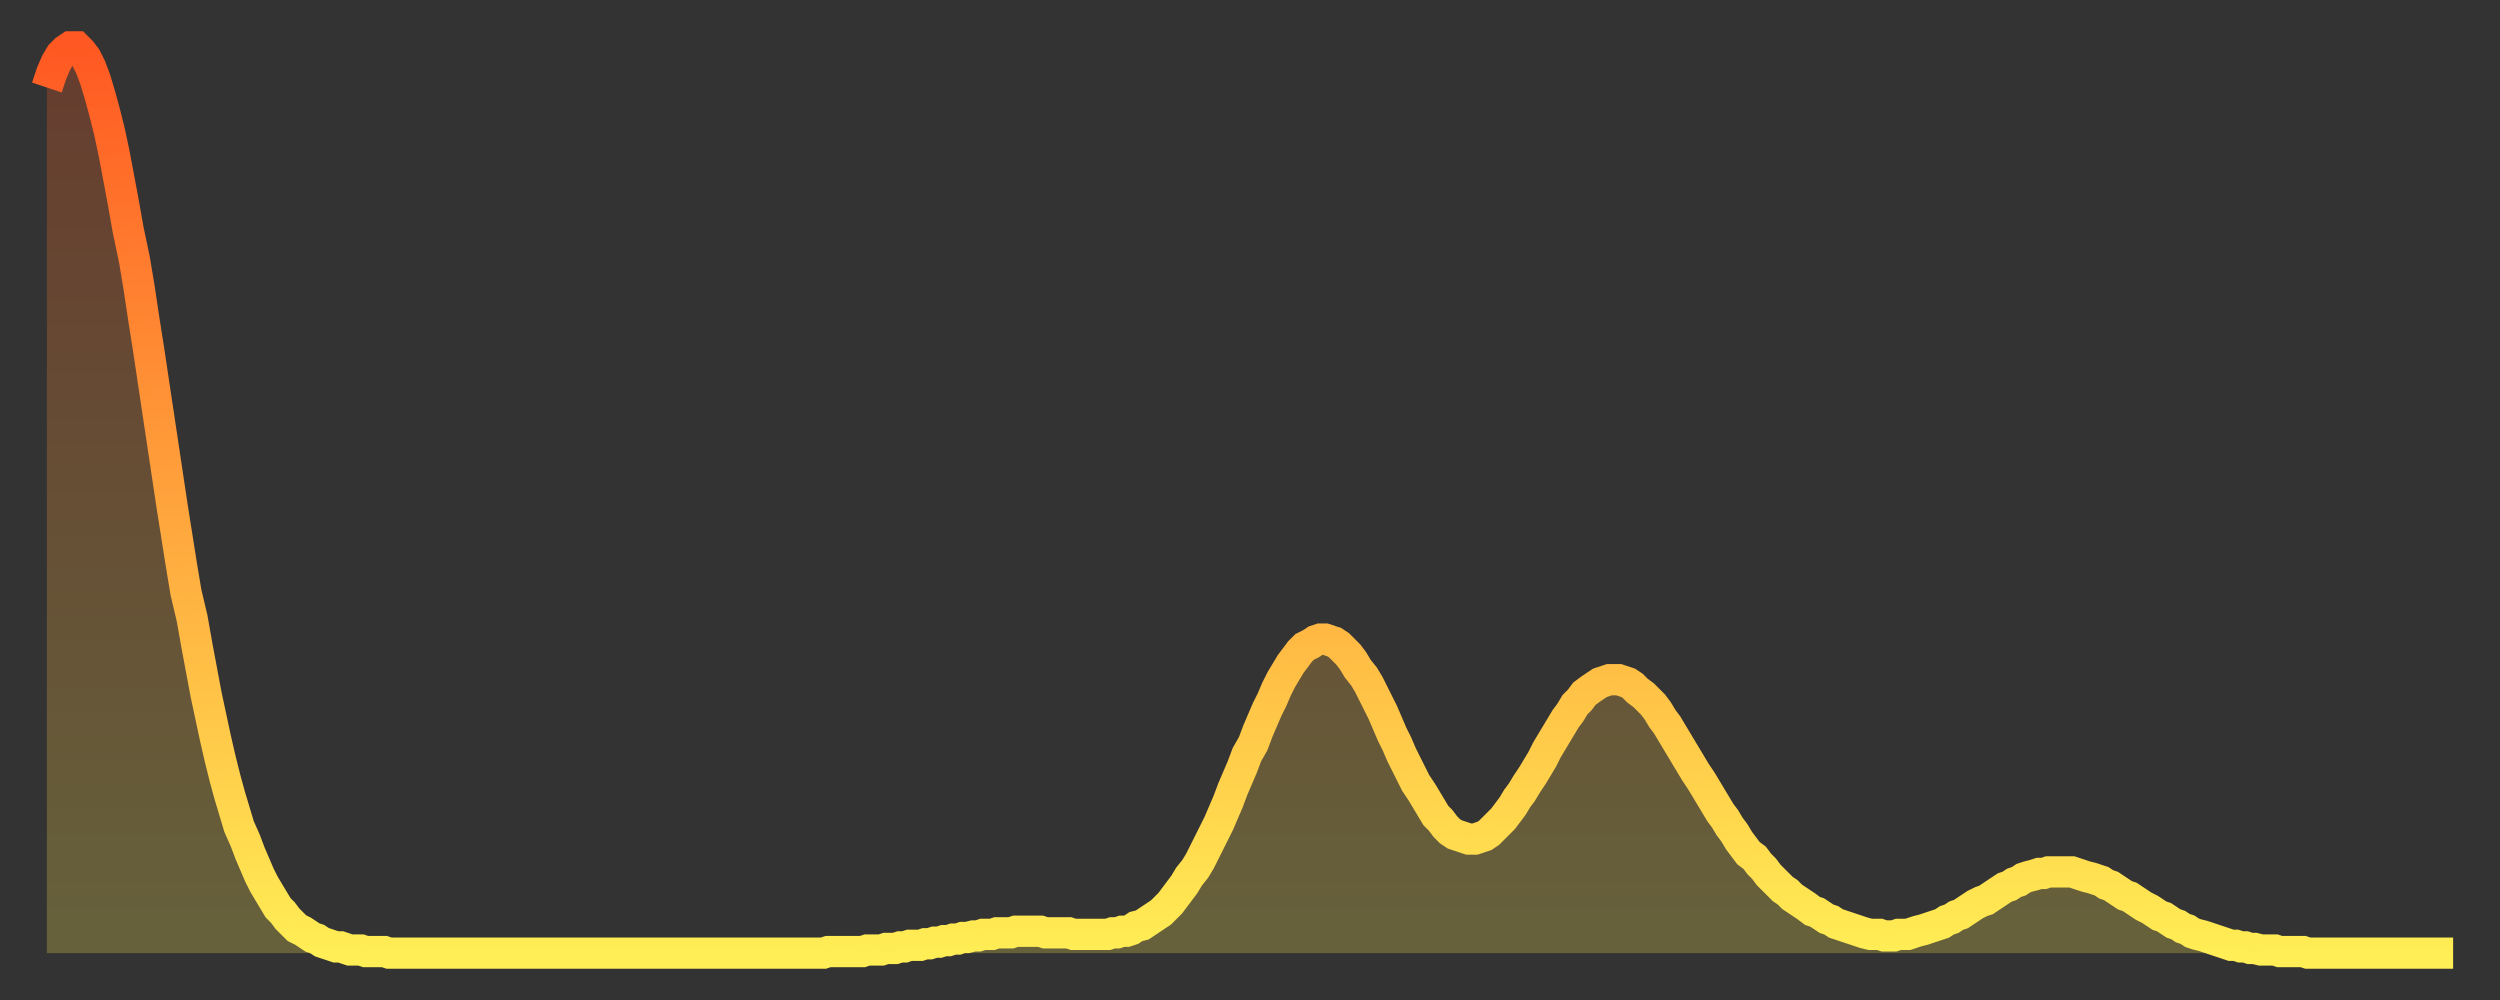 <?xml version="1.0" encoding="utf-8" ?>
<svg baseProfile="full" height="64" version="1.1" width="160" xmlns="http://www.w3.org/2000/svg" xmlns:ev="http://www.w3.org/2001/xml-events" xmlns:xlink="http://www.w3.org/1999/xlink"><rect width="100%" height="100%" fill="#333333" stroke="none"/><defs><linearGradient id="id2420734" x1="0" x2="0" y1="0" y2="1"><stop offset="0%" stop-color="#ff5822" /><stop offset="50%" stop-color="#ffa33c" /><stop offset="100%" stop-color="#ffee55" /></linearGradient></defs><g transform="translate(3,3)"><g><path d="M 0.0 2.6 0.3 1.7 0.6 1.0 0.9 0.5 1.2 0.2 1.5 0.0 1.9 0.0 2.2 0.3 2.5 0.7 2.8 1.3 3.1 2.1 3.4 3.1 3.7 4.2 4.0 5.4 4.3 6.8 4.6 8.4 4.9 10.0 5.2 11.7 5.6 13.6 5.9 15.4 6.2 17.4 6.5 19.3 6.8 21.3 7.1 23.3 7.4 25.3 7.7 27.3 8.0 29.3 8.3 31.2 8.6 33.1 8.9 34.9 9.3 36.6 9.6 38.3 9.9 39.9 10.2 41.5 10.5 42.9 10.8 44.3 11.1 45.6 11.4 46.8 11.7 47.9 12.0 48.9 12.3 49.9 12.7 50.8 13.0 51.6 13.3 52.3 13.6 53.0 13.9 53.6 14.2 54.1 14.5 54.6 14.8 55.1 15.1 55.4 15.4 55.8 15.7 56.1 16.0 56.4 16.4 56.6 16.7 56.8 17.0 57.0 17.3 57.1 17.6 57.3 17.9 57.4 18.2 57.5 18.5 57.6 18.8 57.6 19.1 57.7 19.4 57.8 19.8 57.8 20.1 57.8 20.4 57.9 20.7 57.9 21.0 57.9 21.3 57.9 21.6 57.9 21.9 58.0 22.2 58.0 22.5 58.0 22.8 58.0 23.1 58.0 23.5 58.0 23.8 58.0 24.1 58.0 24.4 58.0 24.7 58.0 25.0 58.0 25.3 58.0 25.6 58.0 25.9 58.0 26.2 58.0 26.5 58.0 26.8 58.0 27.2 58.0 27.5 58.0 27.8 58.0 28.1 58.0 28.4 58.0 28.7 58.0 29.0 58.0 29.3 58.0 29.6 58.0 29.9 58.0 30.2 58.0 30.6 58.0 30.9 58.0 31.2 58.0 31.5 58.0 31.8 58.0 32.1 58.0 32.4 58.0 32.7 58.0 33.0 58.0 33.3 58.0 33.6 58.0 33.9 58.0 34.3 58.0 34.6 58.0 34.9 58.0 35.2 58.0 35.5 58.0 35.8 58.0 36.1 58.0 36.4 58.0 36.7 58.0 37.0 58.0 37.3 58.0 37.7 58.0 38.0 58.0 38.3 58.0 38.6 58.0 38.9 58.0 39.2 58.0 39.5 58.0 39.8 58.0 40.1 58.0 40.4 58.0 40.7 58.0 41.0 58.0 41.4 58.0 41.7 58.0 42.0 58.0 42.3 58.0 42.6 58.0 42.9 58.0 43.2 58.0 43.5 58.0 43.8 58.0 44.1 58.0 44.4 58.0 44.7 58.0 45.1 58.0 45.4 58.0 45.7 58.0 46.0 58.0 46.3 58.0 46.6 58.0 46.9 58.0 47.2 58.0 47.5 58.0 47.8 58.0 48.1 58.0 48.5 58.0 48.8 58.0 49.1 58.0 49.4 58.0 49.7 58.0 50.0 57.9 50.3 57.9 50.6 57.9 50.9 57.9 51.2 57.9 51.5 57.9 51.8 57.9 52.2 57.9 52.5 57.8 52.8 57.8 53.1 57.8 53.4 57.8 53.7 57.7 54.0 57.7 54.3 57.7 54.6 57.6 54.9 57.6 55.2 57.5 55.6 57.5 55.9 57.5 56.2 57.4 56.5 57.4 56.8 57.3 57.1 57.3 57.4 57.2 57.7 57.2 58.0 57.1 58.3 57.1 58.6 57.0 58.9 57.0 59.3 56.9 59.6 56.9 59.9 56.8 60.2 56.8 60.5 56.8 60.8 56.7 61.1 56.7 61.4 56.7 61.7 56.7 62.0 56.6 62.3 56.6 62.6 56.6 63.0 56.6 63.3 56.6 63.6 56.6 63.9 56.7 64.2 56.7 64.5 56.7 64.8 56.7 65.1 56.7 65.4 56.7 65.7 56.8 66.0 56.8 66.4 56.8 66.7 56.8 67.0 56.8 67.3 56.8 67.6 56.8 67.9 56.8 68.2 56.7 68.5 56.7 68.8 56.6 69.1 56.6 69.4 56.5 69.7 56.3 70.1 56.2 70.4 56.0 70.7 55.8 71.0 55.6 71.3 55.4 71.6 55.1 71.9 54.8 72.2 54.4 72.5 54.0 72.8 53.6 73.1 53.1 73.5 52.6 73.8 52.1 74.1 51.5 74.4 50.9 74.7 50.3 75.0 49.7 75.3 49.0 75.6 48.3 75.9 47.5 76.2 46.8 76.5 46.1 76.8 45.3 77.2 44.6 77.5 43.8 77.8 43.1 78.1 42.4 78.4 41.8 78.7 41.1 79.0 40.5 79.3 40.0 79.6 39.5 79.9 39.1 80.2 38.7 80.5 38.4 80.9 38.2 81.2 38.0 81.5 37.9 81.8 37.9 82.1 38.0 82.4 38.1 82.7 38.3 83.0 38.6 83.3 38.9 83.6 39.3 83.9 39.8 84.3 40.3 84.6 40.8 84.9 41.4 85.2 42.0 85.5 42.6 85.8 43.3 86.1 44.0 86.4 44.6 86.7 45.3 87.0 45.9 87.3 46.5 87.6 47.1 88.0 47.7 88.3 48.2 88.6 48.7 88.9 49.2 89.2 49.5 89.5 49.9 89.8 50.2 90.1 50.4 90.4 50.5 90.7 50.6 91.0 50.7 91.4 50.7 91.7 50.6 92.0 50.5 92.3 50.3 92.6 50.0 92.9 49.7 93.2 49.4 93.5 49.0 93.8 48.6 94.1 48.1 94.4 47.7 94.7 47.2 95.1 46.6 95.4 46.1 95.7 45.6 96.0 45.0 96.3 44.5 96.6 44.0 96.9 43.5 97.2 43.0 97.5 42.6 97.8 42.1 98.1 41.8 98.4 41.4 98.8 41.1 99.1 40.9 99.4 40.7 99.7 40.6 100.0 40.5 100.3 40.5 100.6 40.5 100.9 40.6 101.2 40.7 101.5 40.9 101.8 41.2 102.2 41.5 102.5 41.8 102.8 42.1 103.1 42.5 103.4 43.0 103.7 43.4 104.0 43.9 104.3 44.4 104.6 44.9 104.9 45.4 105.2 45.9 105.5 46.4 105.9 47.0 106.2 47.5 106.5 48.0 106.8 48.5 107.1 49.0 107.4 49.4 107.7 49.9 108.0 50.3 108.3 50.8 108.6 51.2 108.9 51.6 109.3 51.9 109.6 52.3 109.9 52.6 110.2 53.0 110.5 53.3 110.8 53.6 111.1 53.9 111.4 54.1 111.7 54.4 112.0 54.6 112.3 54.8 112.6 55.0 113.0 55.3 113.3 55.4 113.6 55.6 113.9 55.8 114.2 55.9 114.5 56.1 114.8 56.2 115.1 56.3 115.4 56.4 115.7 56.5 116.0 56.6 116.3 56.7 116.7 56.8 117.0 56.8 117.3 56.8 117.6 56.9 117.9 56.9 118.2 56.9 118.5 56.8 118.8 56.8 119.1 56.8 119.4 56.7 119.7 56.6 120.1 56.5 120.4 56.4 120.7 56.3 121.0 56.2 121.3 56.1 121.6 55.9 121.9 55.8 122.2 55.6 122.5 55.5 122.8 55.3 123.1 55.1 123.4 54.9 123.8 54.7 124.1 54.6 124.4 54.4 124.7 54.2 125.0 54.0 125.3 53.8 125.6 53.7 125.9 53.5 126.2 53.4 126.5 53.2 126.8 53.1 127.2 53.0 127.5 52.9 127.8 52.9 128.1 52.8 128.4 52.8 128.7 52.8 129.0 52.8 129.3 52.8 129.6 52.8 129.9 52.9 130.2 53.0 130.5 53.1 130.9 53.2 131.2 53.3 131.5 53.4 131.8 53.6 132.1 53.7 132.4 53.9 132.7 54.1 133.0 54.3 133.3 54.4 133.6 54.6 133.9 54.8 134.2 55.0 134.6 55.2 134.9 55.4 135.2 55.6 135.5 55.7 135.8 55.9 136.1 56.1 136.4 56.2 136.7 56.4 137.0 56.5 137.3 56.7 137.6 56.8 138.0 56.9 138.3 57.0 138.6 57.1 138.9 57.2 139.2 57.3 139.5 57.4 139.8 57.5 140.1 57.5 140.4 57.6 140.7 57.6 141.0 57.7 141.3 57.7 141.7 57.8 142.0 57.8 142.3 57.8 142.6 57.8 142.9 57.9 143.2 57.9 143.5 57.9 143.8 57.9 144.1 57.9 144.4 57.9 144.7 58.0 145.1 58.0 145.4 58.0 145.7 58.0 146.0 58.0 146.3 58.0 146.6 58.0 146.9 58.0 147.2 58.0 147.5 58.0 147.8 58.0 148.1 58.0 148.4 58.0 148.8 58.0 149.1 58.0 149.4 58.0 149.7 58.0 150.0 58.0 150.3 58.0 150.6 58.0 150.9 58.0 151.2 58.0 151.5 58.0 151.8 58.0 152.1 58.0 152.5 58.0 152.8 58.0 153.1 58.0 153.4 58.0 153.7 58.0 154.0 58.0" fill="none" id="graph-curve" opacity="1" stroke="url(#id2420734)" stroke-width="2" /><path d="M 0 58 L 0.0 2.6 0.3 1.7 0.6 1.0 0.9 0.5 1.2 0.2 1.5 0.0 1.9 0.0 2.2 0.3 2.5 0.7 2.8 1.3 3.1 2.1 3.4 3.1 3.7 4.2 4.0 5.4 4.3 6.8 4.6 8.4 4.9 10.0 5.2 11.7 5.6 13.6 5.9 15.4 6.2 17.4 6.5 19.3 6.8 21.3 7.1 23.3 7.4 25.3 7.7 27.3 8.0 29.3 8.3 31.2 8.6 33.1 8.9 34.9 9.3 36.6 9.6 38.3 9.9 39.9 10.2 41.5 10.5 42.9 10.8 44.3 11.1 45.6 11.4 46.8 11.7 47.9 12.0 48.9 12.3 49.9 12.7 50.8 13.0 51.6 13.3 52.3 13.6 53.0 13.9 53.6 14.2 54.1 14.5 54.6 14.8 55.1 15.1 55.4 15.4 55.8 15.7 56.1 16.0 56.4 16.4 56.6 16.7 56.8 17.0 57.0 17.3 57.1 17.6 57.3 17.9 57.4 18.2 57.5 18.5 57.6 18.8 57.6 19.1 57.7 19.4 57.8 19.8 57.8 20.1 57.8 20.4 57.9 20.7 57.9 21.0 57.9 21.3 57.9 21.6 57.9 21.9 58.0 22.2 58.0 22.5 58.0 22.8 58.0 23.1 58.0 23.5 58.0 23.8 58.0 24.1 58.0 24.4 58.0 24.7 58.0 25.0 58.0 25.3 58.0 25.6 58.0 25.9 58.0 26.2 58.0 26.5 58.0 26.8 58.0 27.2 58.0 27.5 58.0 27.8 58.0 28.1 58.0 28.4 58.0 28.7 58.0 29.0 58.0 29.3 58.0 29.6 58.0 29.9 58.0 30.2 58.0 30.6 58.0 30.9 58.0 31.2 58.0 31.5 58.0 31.8 58.0 32.1 58.0 32.4 58.0 32.7 58.0 33.0 58.0 33.3 58.0 33.6 58.0 33.9 58.0 34.3 58.0 34.6 58.0 34.9 58.0 35.2 58.0 35.5 58.0 35.8 58.0 36.1 58.0 36.4 58.0 36.7 58.0 37.0 58.0 37.3 58.0 37.7 58.0 38.0 58.0 38.3 58.0 38.6 58.0 38.9 58.0 39.2 58.0 39.5 58.0 39.8 58.0 40.1 58.0 40.4 58.0 40.7 58.0 41.0 58.0 41.4 58.0 41.7 58.0 42.0 58.0 42.3 58.0 42.6 58.0 42.9 58.0 43.2 58.0 43.5 58.0 43.8 58.0 44.1 58.0 44.4 58.0 44.7 58.0 45.1 58.0 45.4 58.0 45.7 58.0 46.0 58.0 46.3 58.0 46.6 58.0 46.9 58.0 47.2 58.0 47.5 58.0 47.8 58.0 48.1 58.0 48.5 58.0 48.8 58.0 49.1 58.0 49.4 58.0 49.7 58.0 50.0 57.9 50.3 57.9 50.6 57.9 50.9 57.9 51.2 57.9 51.5 57.9 51.8 57.9 52.2 57.9 52.5 57.8 52.8 57.8 53.1 57.8 53.4 57.8 53.7 57.7 54.0 57.7 54.3 57.7 54.6 57.6 54.9 57.6 55.2 57.5 55.6 57.5 55.9 57.5 56.2 57.4 56.5 57.4 56.8 57.3 57.1 57.3 57.4 57.2 57.7 57.2 58.0 57.1 58.3 57.1 58.6 57.0 58.9 57.0 59.3 56.9 59.6 56.9 59.9 56.8 60.2 56.8 60.5 56.8 60.8 56.7 61.1 56.7 61.4 56.7 61.7 56.7 62.0 56.6 62.3 56.6 62.6 56.6 63.0 56.6 63.3 56.6 63.6 56.6 63.9 56.7 64.2 56.7 64.5 56.7 64.8 56.7 65.1 56.7 65.4 56.7 65.7 56.8 66.0 56.8 66.4 56.8 66.7 56.8 67.0 56.8 67.3 56.8 67.6 56.8 67.9 56.8 68.2 56.7 68.5 56.7 68.8 56.6 69.1 56.6 69.4 56.5 69.7 56.3 70.1 56.2 70.4 56.0 70.7 55.8 71.0 55.6 71.3 55.4 71.6 55.1 71.9 54.8 72.2 54.4 72.5 54.0 72.8 53.6 73.1 53.1 73.5 52.6 73.8 52.1 74.1 51.5 74.4 50.9 74.7 50.3 75.0 49.7 75.3 49.0 75.6 48.3 75.9 47.5 76.2 46.8 76.5 46.1 76.8 45.3 77.2 44.6 77.5 43.8 77.8 43.1 78.1 42.4 78.4 41.8 78.7 41.1 79.0 40.5 79.3 40.0 79.6 39.5 79.9 39.1 80.2 38.7 80.5 38.4 80.9 38.2 81.2 38.0 81.5 37.9 81.8 37.9 82.1 38.0 82.4 38.1 82.7 38.3 83.0 38.6 83.3 38.9 83.6 39.3 83.9 39.8 84.3 40.3 84.6 40.8 84.9 41.4 85.2 42.0 85.5 42.6 85.8 43.3 86.1 44.0 86.4 44.6 86.7 45.3 87.0 45.9 87.3 46.5 87.6 47.1 88.0 47.7 88.3 48.2 88.6 48.7 88.9 49.2 89.2 49.5 89.5 49.9 89.8 50.2 90.1 50.4 90.4 50.5 90.7 50.6 91.0 50.7 91.4 50.7 91.7 50.6 92.0 50.5 92.3 50.3 92.6 50.0 92.9 49.7 93.2 49.4 93.5 49.0 93.8 48.6 94.1 48.1 94.4 47.7 94.7 47.2 95.1 46.6 95.4 46.1 95.7 45.6 96.0 45.0 96.3 44.5 96.6 44.0 96.9 43.5 97.2 43.0 97.5 42.6 97.8 42.1 98.1 41.8 98.4 41.4 98.8 41.1 99.1 40.9 99.4 40.7 99.7 40.6 100.0 40.5 100.3 40.5 100.6 40.5 100.9 40.6 101.2 40.7 101.5 40.9 101.8 41.2 102.2 41.5 102.5 41.8 102.8 42.1 103.1 42.5 103.4 43.0 103.7 43.4 104.0 43.9 104.3 44.4 104.6 44.9 104.9 45.4 105.2 45.9 105.5 46.4 105.9 47.0 106.2 47.5 106.5 48.0 106.8 48.5 107.1 49.0 107.4 49.4 107.7 49.9 108.0 50.3 108.3 50.8 108.6 51.2 108.9 51.6 109.3 51.9 109.6 52.3 109.9 52.6 110.2 53.0 110.5 53.3 110.8 53.6 111.1 53.9 111.4 54.1 111.7 54.4 112.0 54.6 112.3 54.8 112.6 55.0 113.0 55.3 113.3 55.4 113.6 55.6 113.9 55.8 114.2 55.9 114.5 56.1 114.8 56.2 115.1 56.3 115.4 56.4 115.7 56.5 116.0 56.6 116.3 56.7 116.7 56.8 117.0 56.8 117.3 56.8 117.6 56.9 117.9 56.9 118.2 56.9 118.5 56.8 118.8 56.8 119.1 56.8 119.4 56.7 119.7 56.6 120.1 56.5 120.4 56.4 120.7 56.3 121.0 56.2 121.3 56.1 121.6 55.9 121.9 55.8 122.2 55.6 122.5 55.5 122.8 55.3 123.1 55.1 123.4 54.9 123.8 54.7 124.1 54.6 124.4 54.4 124.7 54.2 125.0 54.0 125.3 53.8 125.6 53.7 125.9 53.5 126.2 53.4 126.5 53.2 126.8 53.1 127.2 53.0 127.5 52.9 127.8 52.9 128.1 52.8 128.4 52.8 128.7 52.8 129.0 52.8 129.3 52.8 129.6 52.8 129.9 52.9 130.2 53.0 130.5 53.1 130.9 53.2 131.2 53.3 131.5 53.4 131.8 53.6 132.1 53.7 132.4 53.9 132.7 54.1 133.0 54.3 133.3 54.4 133.6 54.6 133.9 54.8 134.2 55.0 134.6 55.2 134.9 55.4 135.2 55.6 135.5 55.7 135.8 55.9 136.1 56.1 136.4 56.2 136.7 56.4 137.0 56.5 137.3 56.7 137.6 56.8 138.0 56.9 138.3 57.0 138.6 57.1 138.9 57.2 139.2 57.3 139.5 57.4 139.8 57.5 140.1 57.5 140.4 57.6 140.7 57.6 141.0 57.7 141.3 57.7 141.7 57.8 142.0 57.8 142.3 57.8 142.6 57.8 142.9 57.9 143.2 57.9 143.5 57.9 143.8 57.9 144.1 57.9 144.4 57.9 144.7 58.0 145.1 58.0 145.4 58.0 145.7 58.0 146.0 58.0 146.3 58.0 146.6 58.0 146.9 58.0 147.2 58.0 147.5 58.0 147.8 58.0 148.1 58.0 148.4 58.0 148.8 58.0 149.1 58.0 149.4 58.0 149.7 58.0 150.0 58.0 150.3 58.0 150.6 58.0 150.9 58.0 151.2 58.0 151.5 58.0 151.8 58.0 152.1 58.0 152.5 58.0 152.8 58.0 153.1 58.0 153.4 58.0 153.7 58.0 154.0 58.0 154 58" fill="url(#id2420734)" fill-opacity=".25" id="graph-shadow" /></g></g></svg>